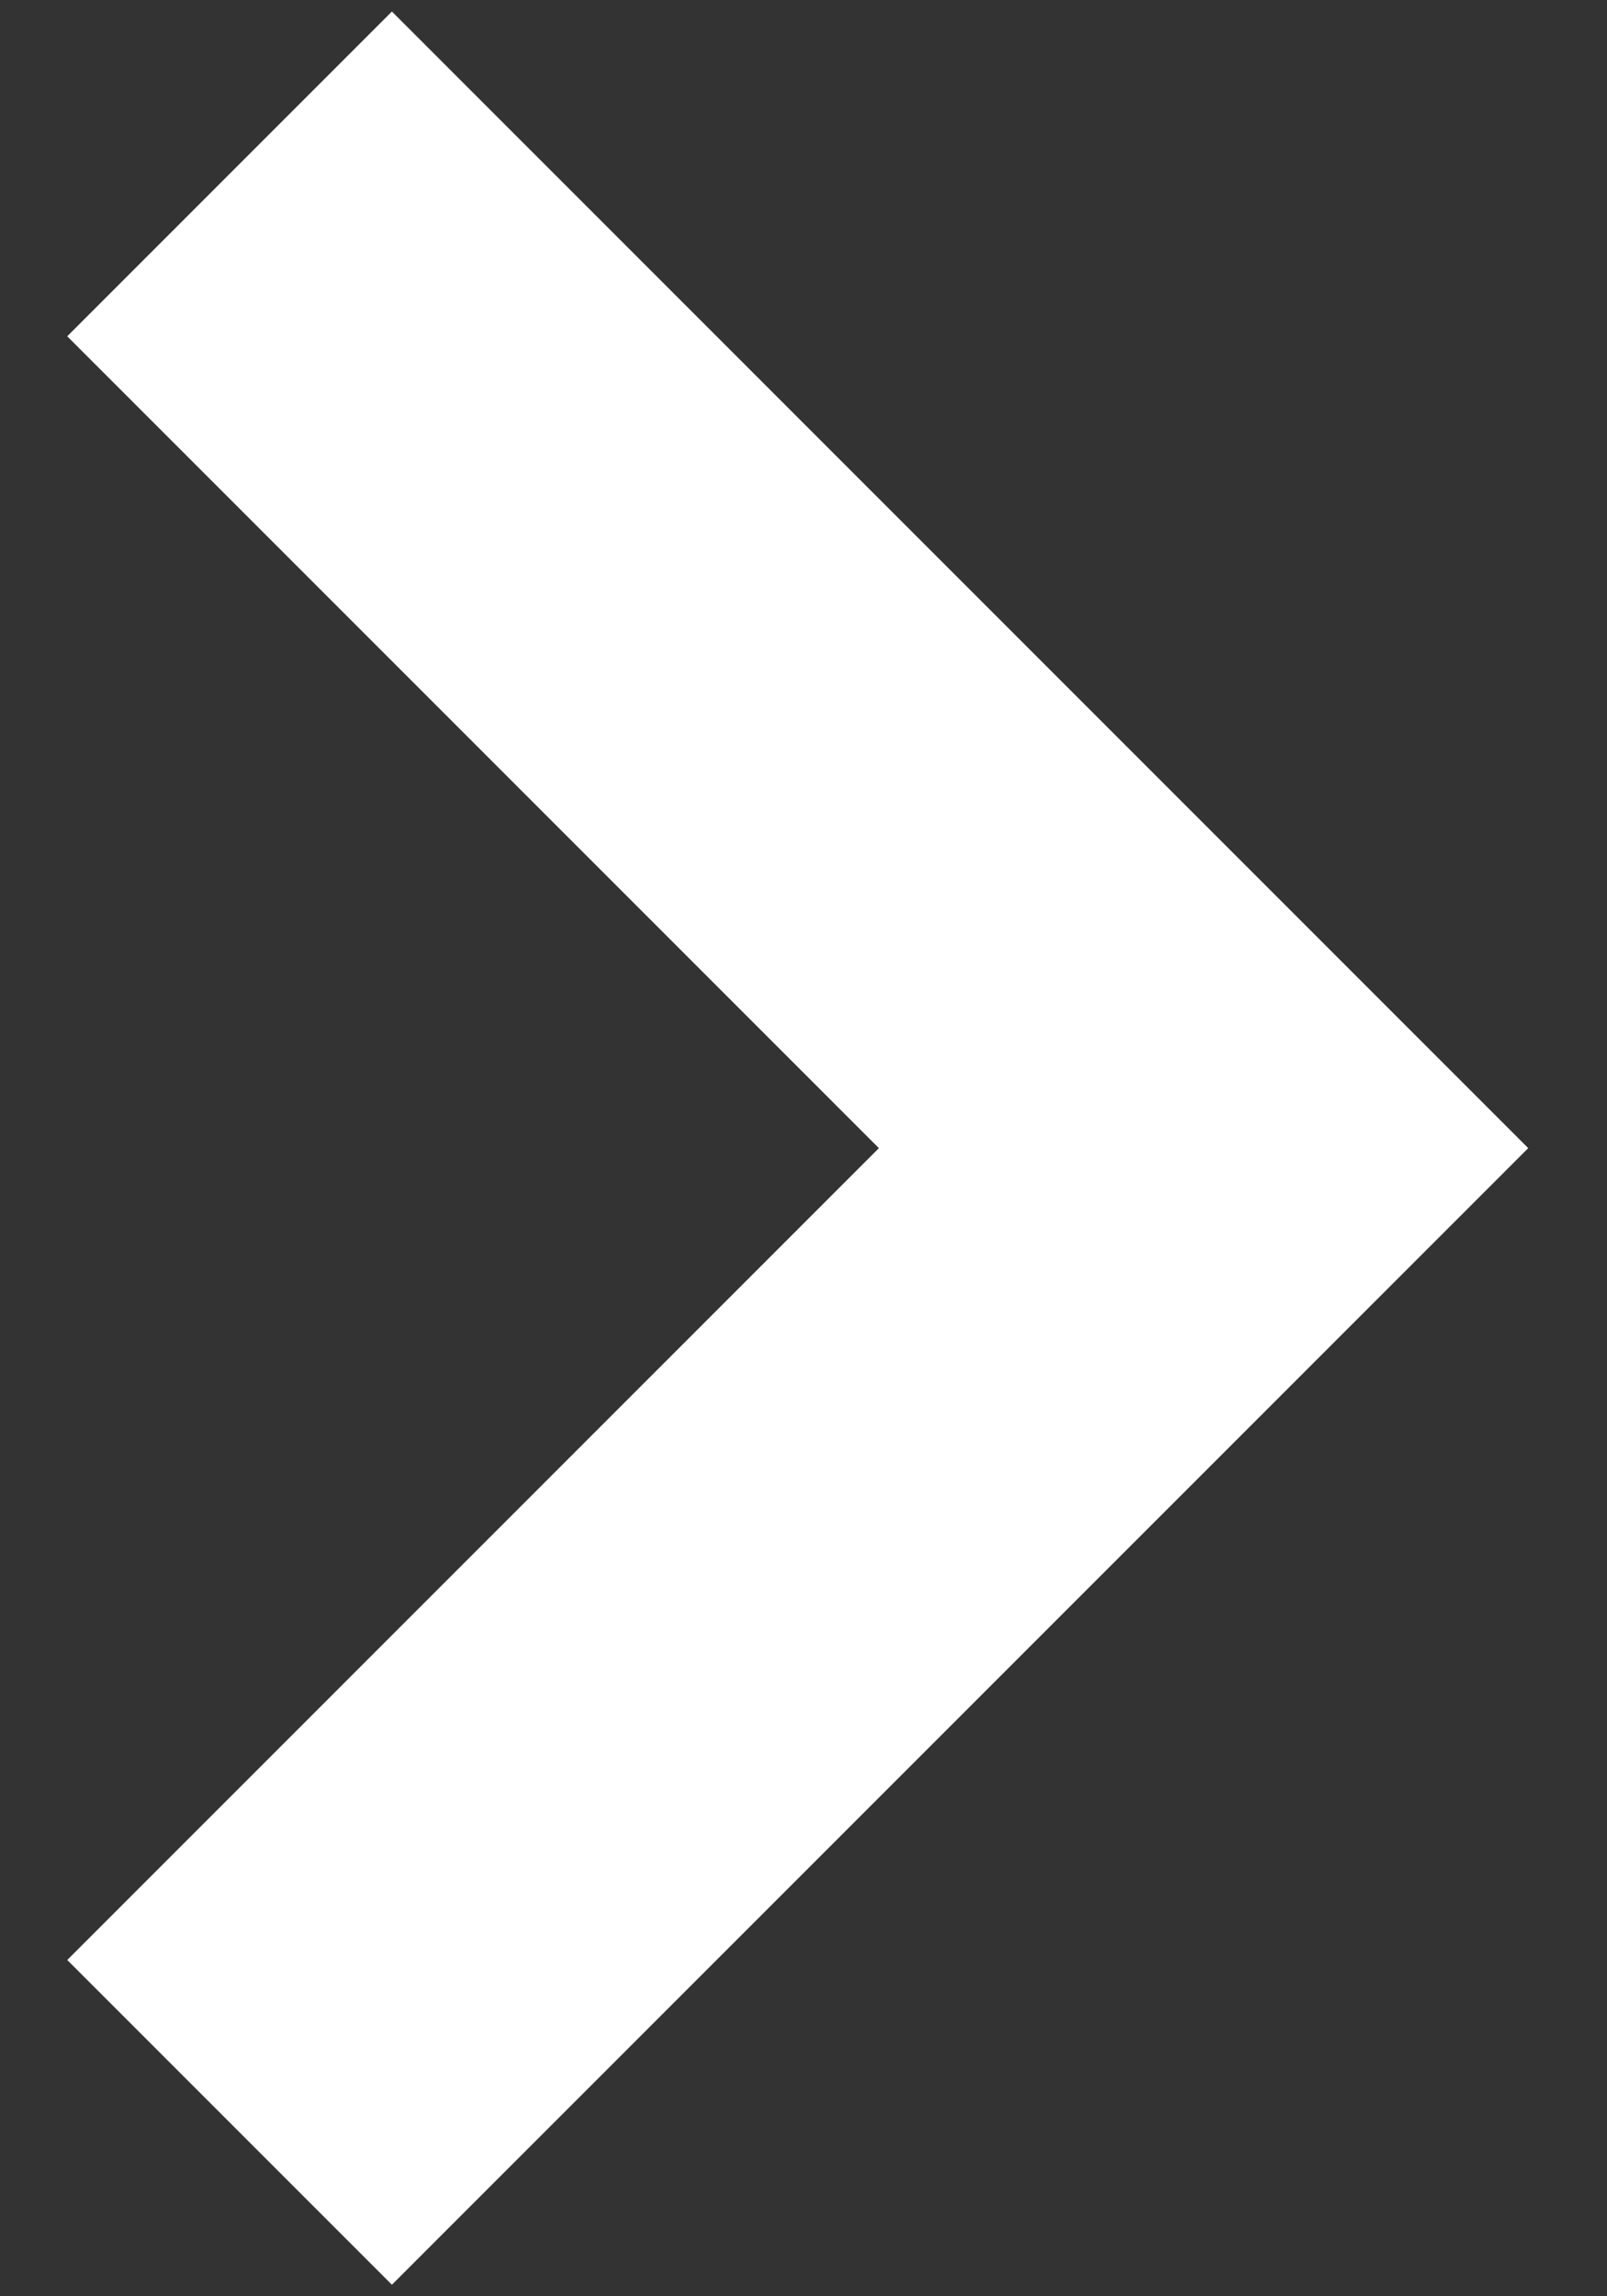 <?xml version="1.0" encoding="UTF-8"?>
<svg width="7px" height="10px" viewBox="0 0 7 10" version="1.1" xmlns="http://www.w3.org/2000/svg" xmlns:xlink="http://www.w3.org/1999/xlink">
    <rect x="0" y="0" width="7" height="10" fill="#333333" stroke="none"/>
    <!-- Generator: Sketch 58 (84663) - https://sketch.com -->
    <title>Rectangle</title>
    <desc>Created with Sketch.</desc>
    <g id="Page-1" stroke="none" stroke-width="1" fill="none" fill-rule="evenodd">
        <g id="Flashframe-redesign" transform="translate(-296, -449)" stroke="#FFFFFF" stroke-width="2">
            <g id="Group-Copy-5" transform="translate(140, 433)">
                <g id="Stacked-Group" transform="translate(38, 12)">
                    <polyline id="Rectangle" transform="translate(119, 9) rotate(-315) translate(-119, -9) " points="116 6 122 6 122 12"></polyline>
                </g>
            </g>
        </g>
    </g>
</svg>